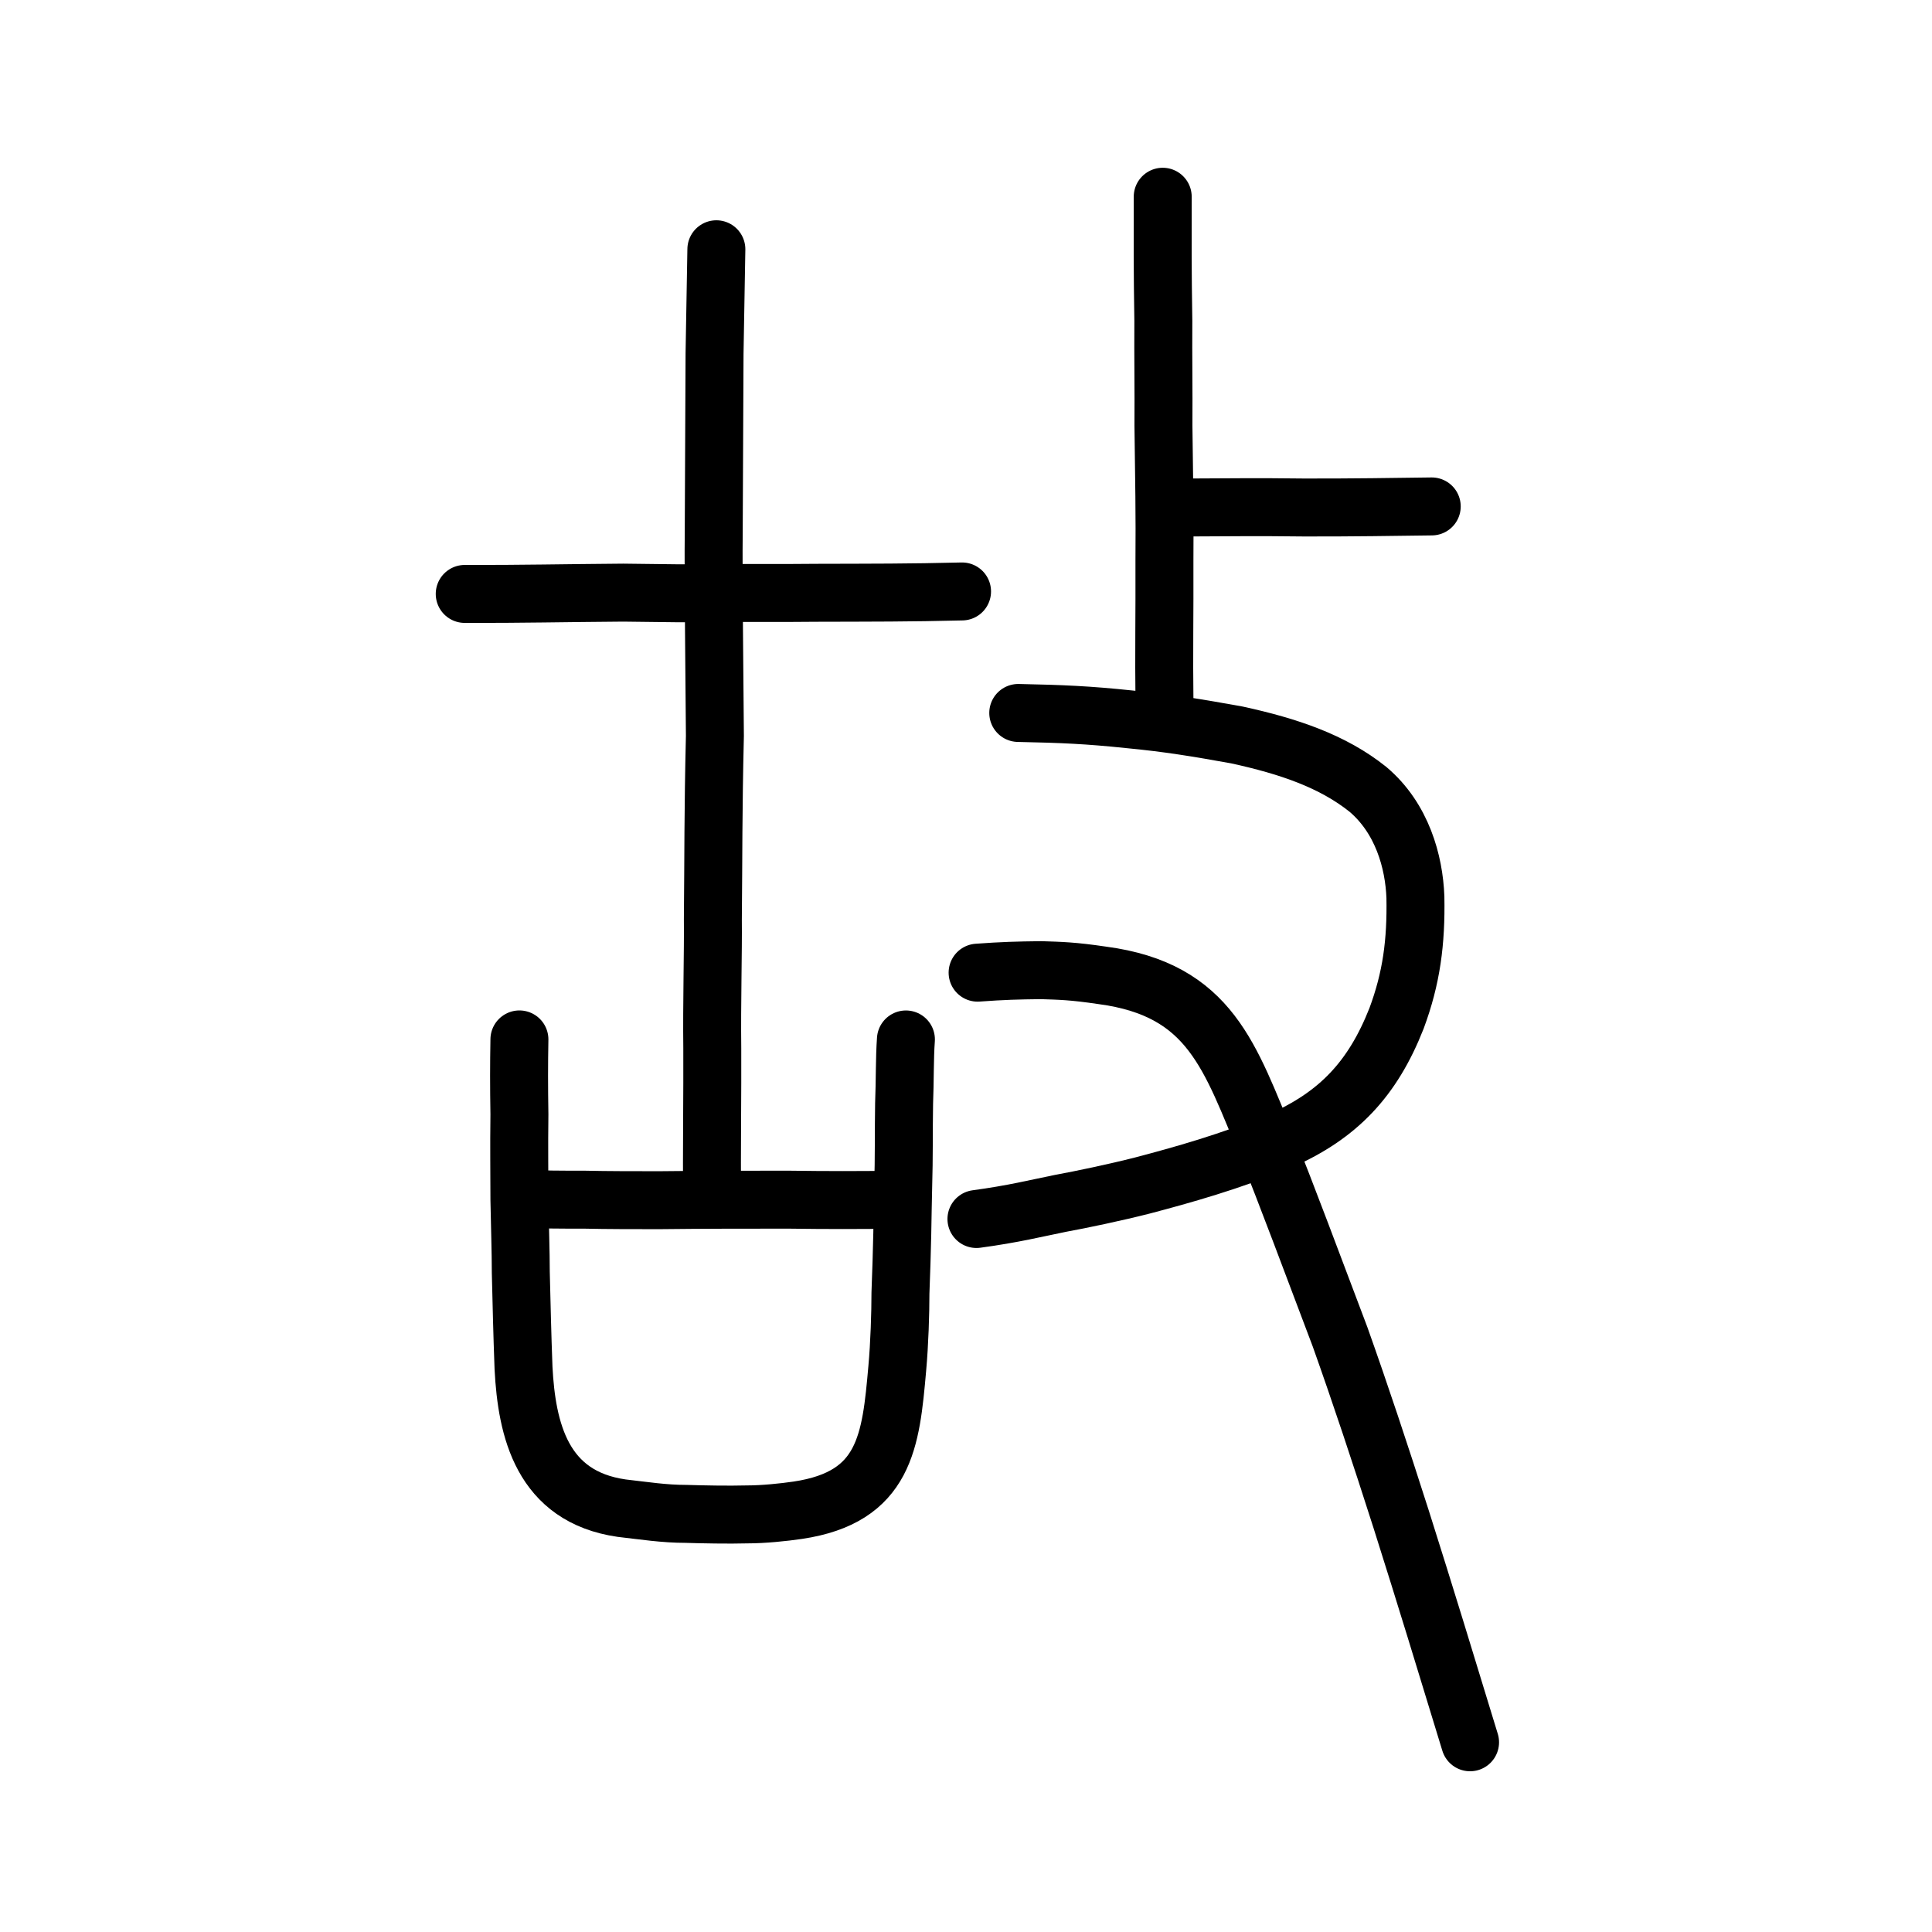 <?xml version="1.0" encoding="UTF-8" standalone="no"?>
<!-- Created with Inkscape (http://www.inkscape.org/) -->

<svg
   xmlns:dc="http://purl.org/dc/elements/1.1/"
   xmlns:cc="http://creativecommons.org/ns#"
   xmlns:rdf="http://www.w3.org/1999/02/22-rdf-syntax-ns#"
   xmlns:svg="http://www.w3.org/2000/svg"
   xmlns="http://www.w3.org/2000/svg"
   xmlns:sodipodi="http://sodipodi.sourceforge.net/DTD/sodipodi-0.dtd"
   xmlns:inkscape="http://www.inkscape.org/namespaces/inkscape"
   width="200px"
   height="200px"
   viewBox="0 0 200 200"
   version="1.1"
   id="SVGRoot"
   inkscape:version="0.92.3 (2405546, 2018-03-11)"
   sodipodi:docname="6545ss.svg">
  <sodipodi:namedview
     id="base"
     pagecolor="#ffffff"
     bordercolor="#666666"
     borderopacity="1.0"
     inkscape:pageopacity="0.0"
     inkscape:pageshadow="2"
     inkscape:zoom="2.8284271"
     inkscape:cx="145.28169"
     inkscape:cy="119.39057"
     inkscape:document-units="px"
     inkscape:current-layer="layer1"
     showgrid="true"
     inkscape:window-width="1080"
     inkscape:window-height="743"
     inkscape:window-x="725"
     inkscape:window-y="194"
     inkscape:window-maximized="0"
     inkscape:snap-global="false"
     showguides="false">
    <inkscape:grid
       type="xygrid"
       id="grid7349" />
  </sodipodi:namedview>
  <defs
     id="defs6787">
    <pattern
       y="0"
       x="0"
       height="6"
       width="6"
       patternUnits="userSpaceOnUse"
       id="EMFhbasepattern" />
  </defs>
  <g
     id="layer1"
     inkscape:groupmode="layer"
     inkscape:label="レイヤー 1">
    <path
       style="opacity:1;vector-effect:none;fill:none;fill-opacity:1;stroke:#000000;stroke-width:6;stroke-linecap:round;stroke-linejoin:round;stroke-miterlimit:4;stroke-dasharray:none;stroke-dashoffset:0;stroke-opacity:1"
       d="m 105.409,73.805 c 4.589,0.092 7.265,0.214 11.45,0.652 4.029,0.381 7.083,0.884 11.18,1.624 5.36,1.168 9.921,2.713 13.56,5.623 3.557,3.003 4.786,7.517 4.923,11.168 0.086,4.662 -0.403,8.384 -1.957,12.559 -2.479,6.294 -6.055,10.032 -11.991,12.649 -5.169,2.163 -10.273,3.581 -14.339,4.651 -2.752,0.702 -6.315,1.45 -8.458,1.841 -2.503,0.505 -4.897,1.108 -8.696,1.619"
       id="path824"
       inkscape:connector-curvature="0"
       sodipodi:nodetypes="cccccccccc" />
    <path
       style="opacity:1;vector-effect:none;fill:none;fill-opacity:1;stroke:#000000;stroke-width:6;stroke-linecap:round;stroke-linejoin:round;stroke-miterlimit:4;stroke-dasharray:none;stroke-dashoffset:0;stroke-opacity:1"
       d="m 101.201,100.69 c 2.634,-0.191 4.085,-0.231 6.574,-0.259 1.994,0.064 3.245,0.083 6.325,0.537 11.241,1.485 13.231,8.517 17.12,17.835 1.67,4.032 4.949,12.854 7.497,19.574 2.116,5.943 4.115,11.966 6.337,18.918 2.613,8.252 4.48,14.4 7.127,23.066"
       id="path828"
       inkscape:connector-curvature="0"
       sodipodi:nodetypes="ccccccc" />
    <path
       style="opacity:1;vector-effect:none;fill:none;fill-opacity:1;stroke:#000000;stroke-width:6;stroke-linecap:round;stroke-linejoin:miter;stroke-miterlimit:4;stroke-dasharray:none;stroke-dashoffset:0;stroke-opacity:1"
       d="m 120.364,20.367 c -0.01,4.641 -0.019,7.651 0.064,12.846 -0.026,3.889 0.038,6.961 0.011,10.849 0.076,5.442 0.143,9.371 0.103,14.05 0.024,5.397 -0.065,9.448 0.005,14.86"
       id="path6087"
       inkscape:connector-curvature="0"
       sodipodi:nodetypes="ccccc" />
    <path
       style="opacity:1;vector-effect:none;fill:none;fill-opacity:1;stroke:#000000;stroke-width:6;stroke-linecap:round;stroke-linejoin:round;stroke-miterlimit:4;stroke-dasharray:none;stroke-dashoffset:0;stroke-opacity:1"
       d="m 122.604,52.536 c 4.533,-0.017 7.458,-0.064 12.465,0 5.294,0.007 8.974,-0.058 13.144,-0.111"
       id="path834-9-41"
       inkscape:connector-curvature="0"
       sodipodi:nodetypes="ccc" />
    <path
       style="opacity:1;vector-effect:none;fill:none;fill-opacity:1;stroke:#000000;stroke-width:6;stroke-linecap:round;stroke-linejoin:round;stroke-miterlimit:4;stroke-dasharray:none;stroke-dashoffset:0;stroke-opacity:1"
       d="m 74.158,25.804 -0.188,10.793 -0.084,18.446 c -0.057,4.242 0.084,15.544 0.12,21.14 -0.189,7.941 -0.144,12.27 -0.211,19.019 0.037,3.268 -0.116,8.683 -0.06,13.321 0.023,4.29 -0.063,11.009 -0.025,15.575"
       id="path2034"
       inkscape:connector-curvature="0"
       sodipodi:nodetypes="ccccccc" />
    <path
       style="fill:none;stroke:#000000;stroke-width:6;stroke-linecap:round;stroke-linejoin:round;stroke-miterlimit:4;stroke-dasharray:none;stroke-opacity:1"
       d="m 48.108,61.483 c 5.7,0.018 10.527,-0.092 16.41,-0.134 3.907,0.039 7.314,0.122 10.24,0.046 3.363,-0.031 6.293,0.01 9.719,-0.029 5.918,-0.017 9.563,-0.002 15.114,-0.139"
       id="path4568-2"
       inkscape:connector-curvature="0"
       sodipodi:nodetypes="ccccc" />
    <path
       id="path824-3"
       d="m 53.77,107.6 c -0.047,2.642 -0.047,4.798 0,7.764 -0.047,3.558 0,5.877 0,8.842 0.047,2.642 0.142,5.391 0.142,7.494 0.094,3.612 0.142,6.146 0.283,9.92 0.331,6.362 1.89,13.317 10.156,14.503 2.362,0.27 4.393,0.593 6.661,0.593 1.701,0.054 4.393,0.108 6.33,0.054 1.701,0 3.779,-0.216 5.243,-0.431 9.07,-1.348 9.637,-7.17 10.298,-14.664 0.236,-2.588 0.331,-5.769 0.331,-7.817 0.094,-2.534 0.142,-3.99 0.189,-6.146 0.047,-2.049 0.047,-3.289 0.094,-4.852 0.094,-3.019 0.047,-5.93 0.094,-8.626 0.094,-2.318 0.047,-4.69 0.189,-6.631"
       style="fill:none;stroke:#000000;stroke-width:6;stroke-linecap:round;stroke-linejoin:round;stroke-miterlimit:4;stroke-dasharray:none;stroke-opacity:1"
       inkscape:connector-curvature="0" />
    <path
       id="path826"
       d="m 54.384,124.081 c 2.078,0.108 3.165,0.108 6.094,0.108 2.362,0.054 5.291,0.054 7.794,0.054 4.818,-0.054 8.786,-0.054 13.368,-0.054 4.015,0.054 7.133,0.054 11.384,0"
       style="fill:none;stroke:#000000;stroke-width:6;stroke-linecap:round;stroke-linejoin:round;stroke-miterlimit:4;stroke-dasharray:none;stroke-opacity:1"
       inkscape:connector-curvature="0" />
  </g>
</svg>
